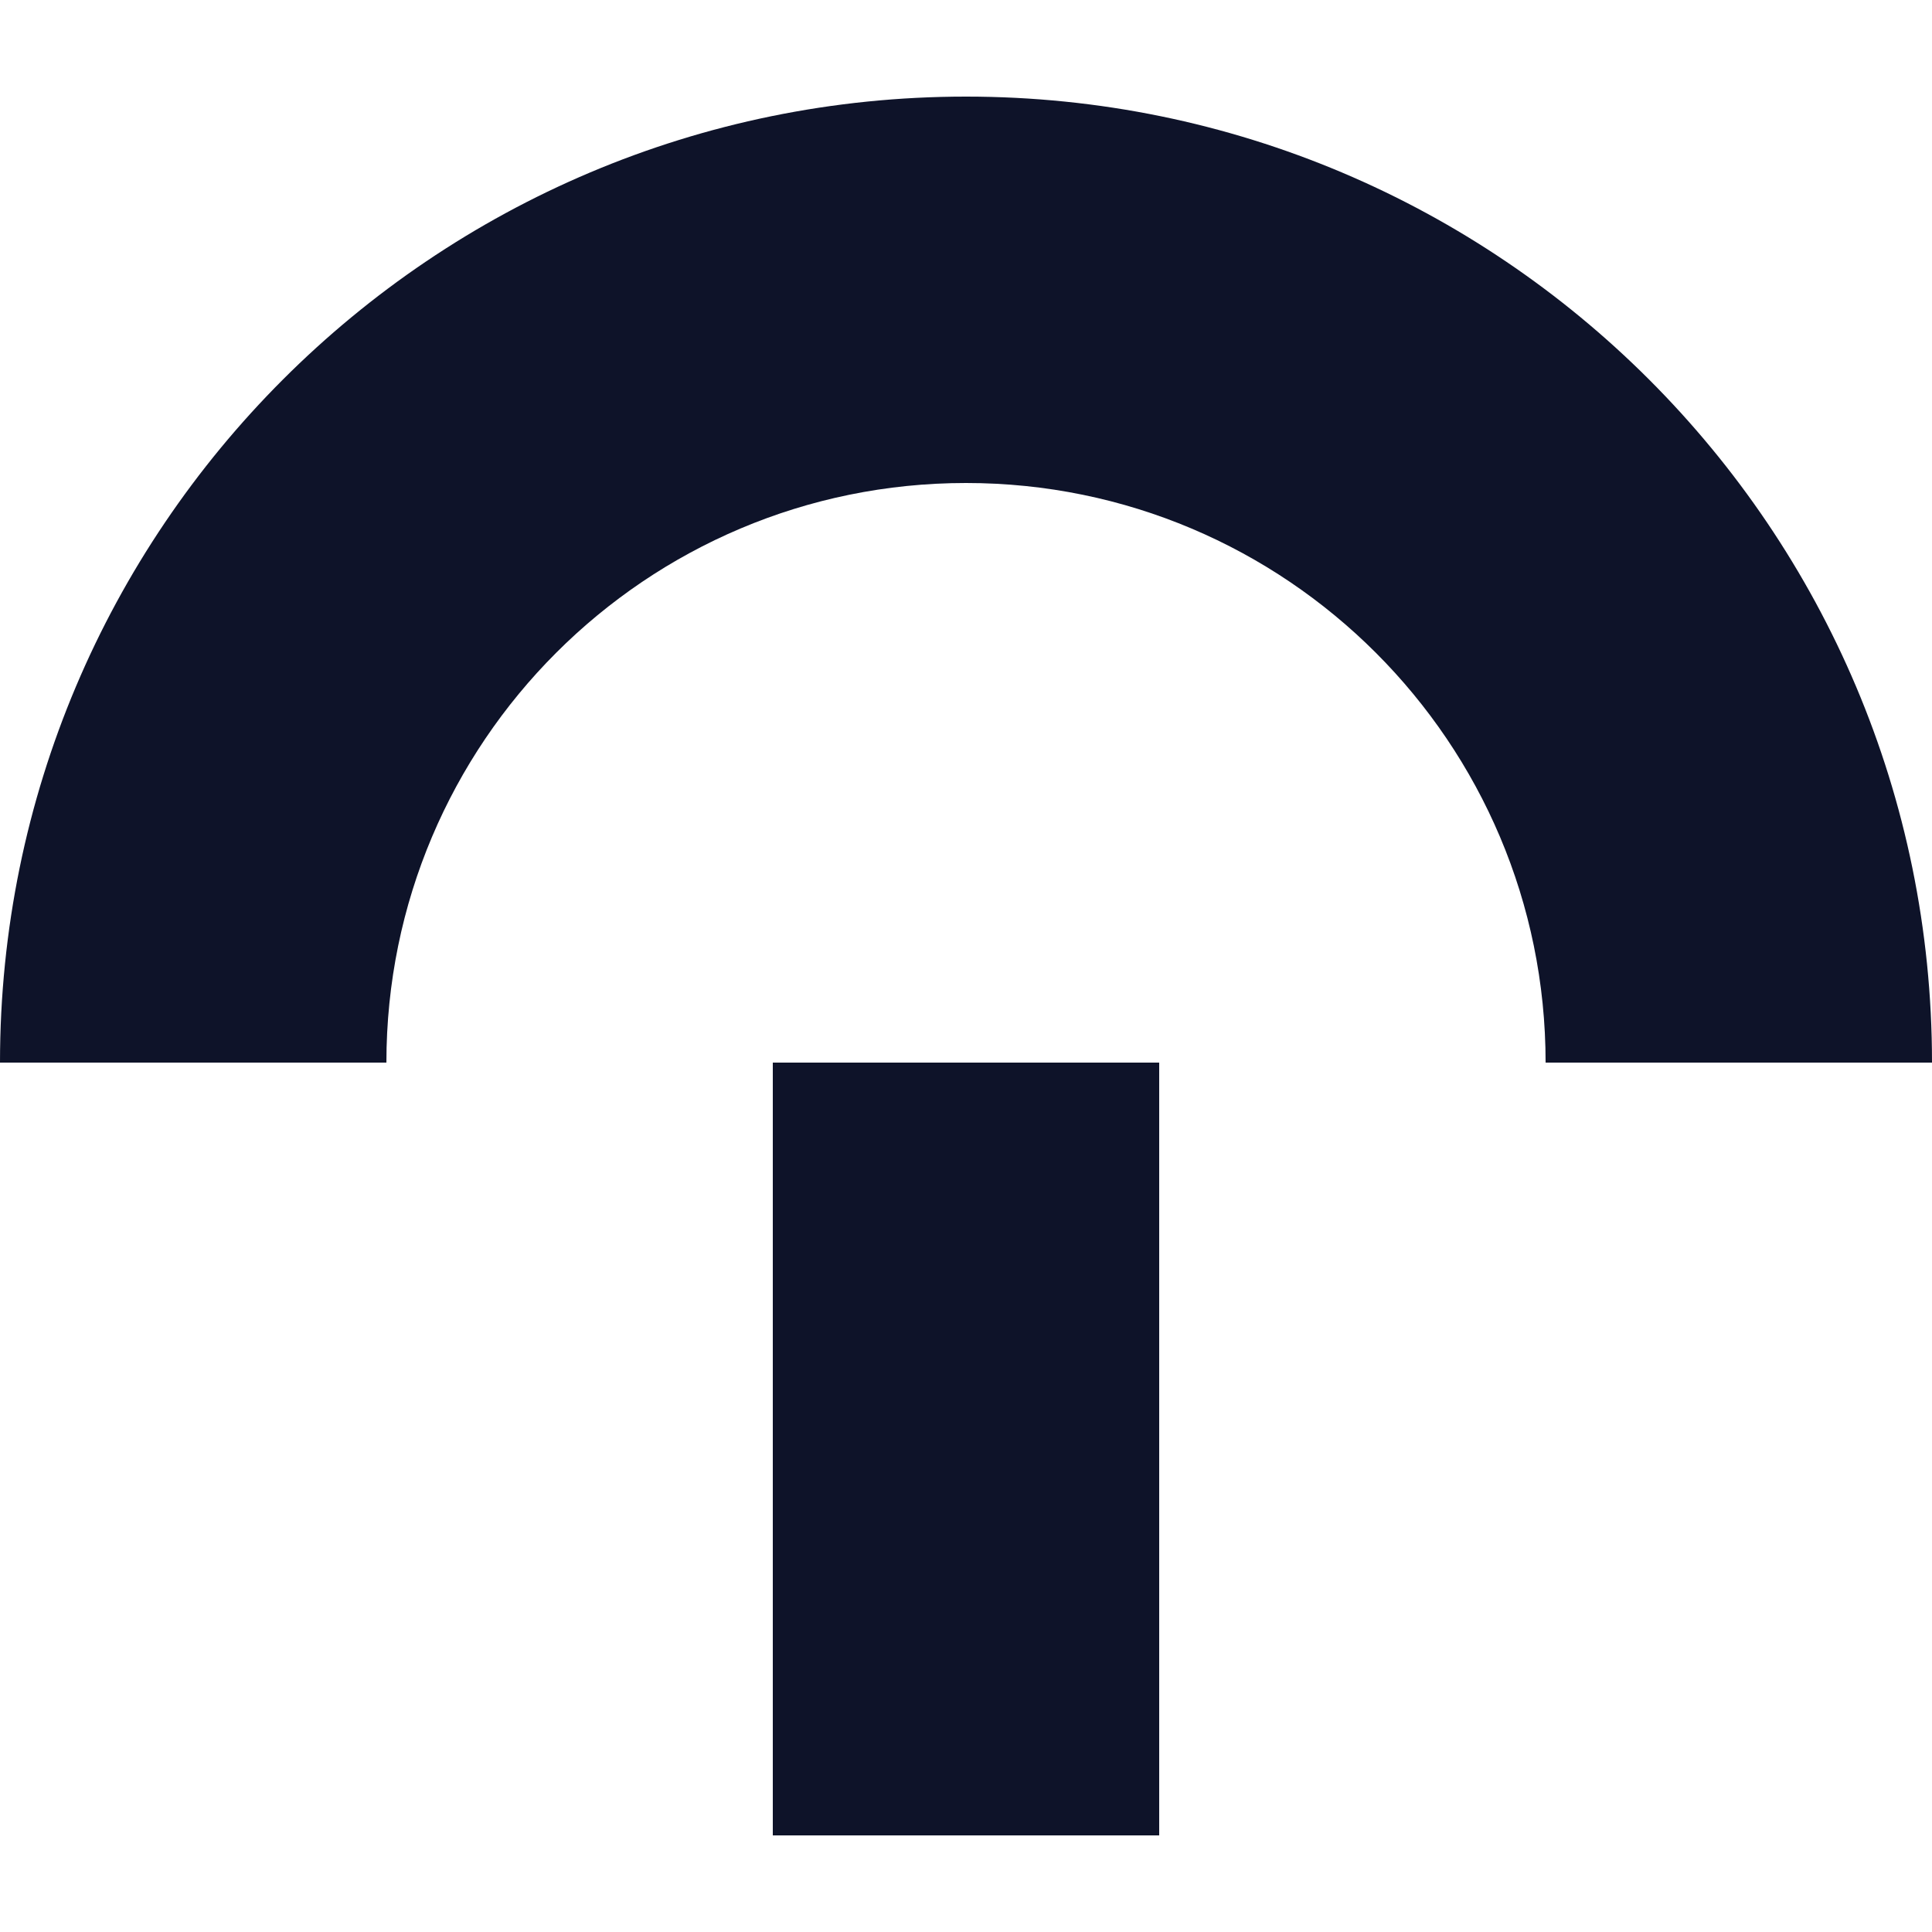 <svg width="40" height="40" viewBox="0 0 40 40" fill="none" xmlns="http://www.w3.org/2000/svg">
<path fill-rule="evenodd" clip-rule="evenodd" d="M8 22C8 15.373 13.373 10 20 10C26.627 10 32 15.373 32 22H40C40 10.954 31.046 2 20 2C8.954 2 0 10.954 0 22H8Z" fill="#0E1329"/>
<path fill-rule="evenodd" clip-rule="evenodd" d="M16 38L16 22L24 22L24 38L16 38Z" fill="#0E1329"/>
</svg>
